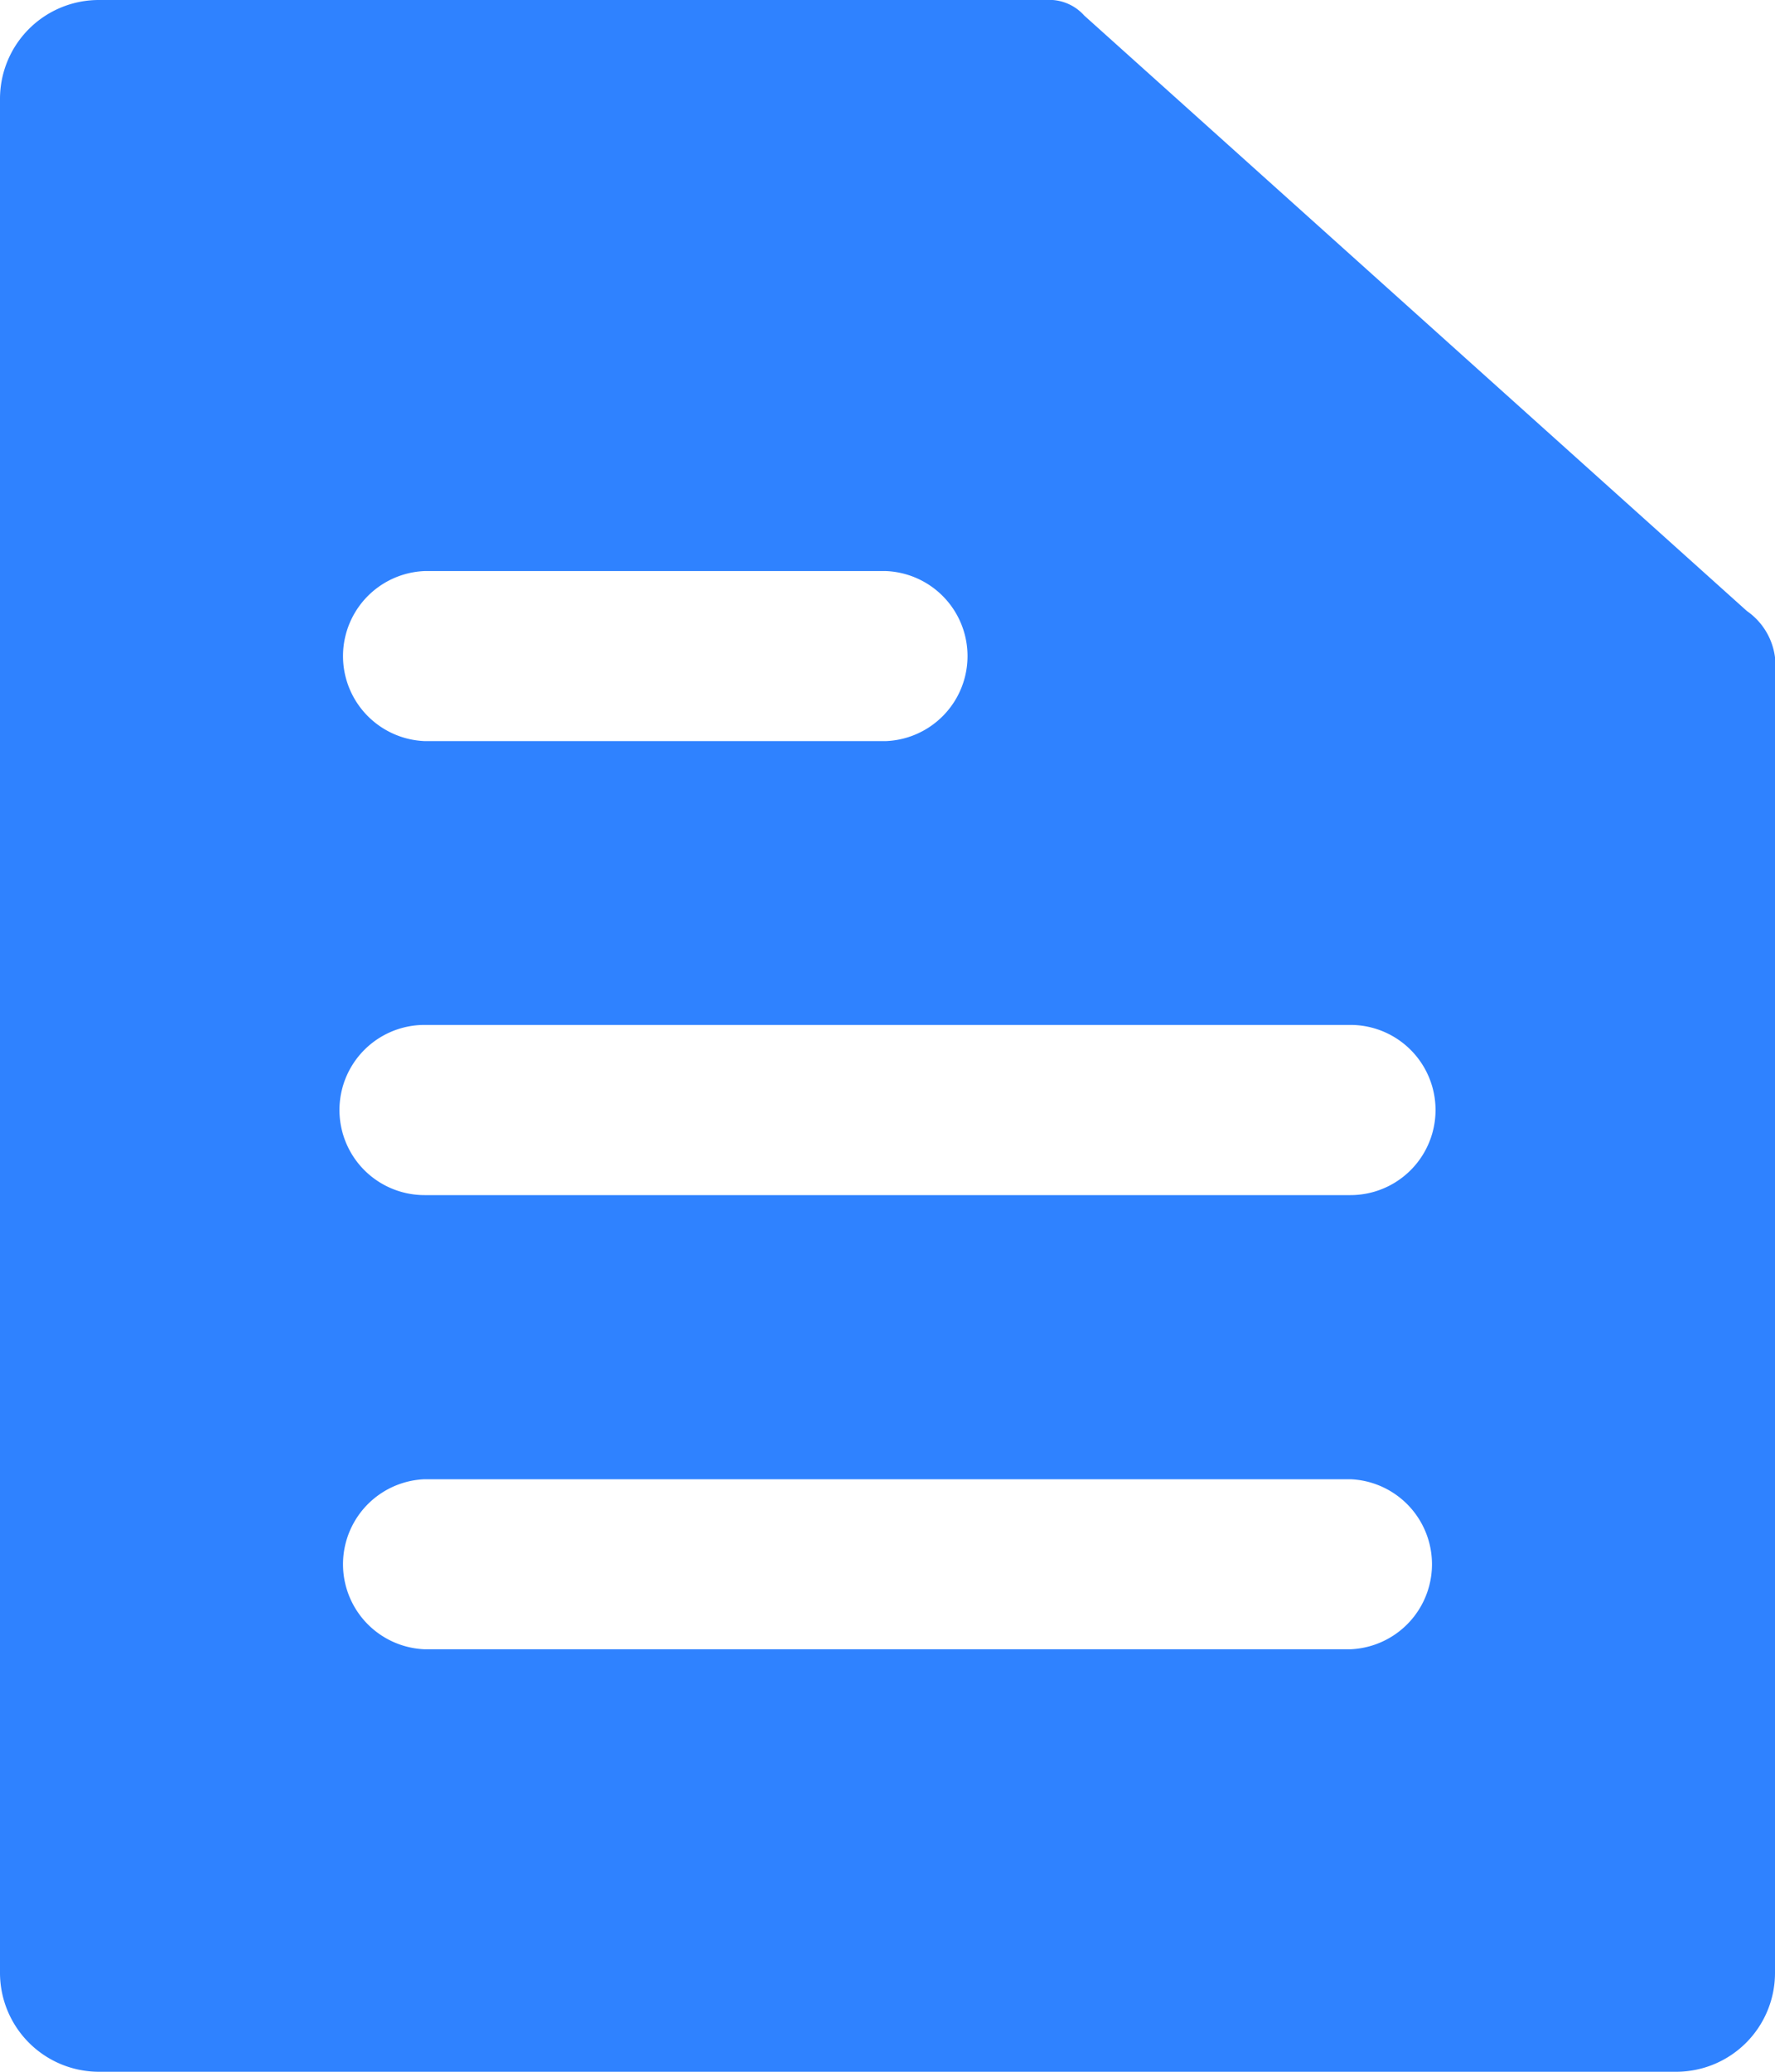 <svg xmlns="http://www.w3.org/2000/svg" width="12" height="14" viewBox="0 0 12 14">
<defs>
    <style>
      .cls-1 {
        fill: #2f82ff;
        fill-rule: evenodd;
      }
    </style>
  </defs>
  <path id="信息" class="cls-1" d="M2306,346.442a0.45,0.45,0,0,0-.19-0.313l-4.48-4.024a0.317,0.317,0,0,0-.26-0.105h-6.4a0.668,0.668,0,0,0-.67.666v12.668a0.669,0.669,0,0,0,.67.666h10.66a0.668,0.668,0,0,0,.67-0.666v-8.892Zm-9.13-.583h3.12a0.575,0.575,0,0,1,0,1.149h-3.12a0.575,0.575,0,0,1,0-1.149h0Zm6.26,7.286h-6.26a0.575,0.575,0,0,1,0-1.149h6.26a0.575,0.575,0,0,1,0,1.149h0Zm0-3.069h-6.26a0.575,0.575,0,0,1,0-1.15h6.26a0.575,0.575,0,0,1,0,1.15h0Zm0,0" transform="translate(-2294 -342)"/>
</svg>
